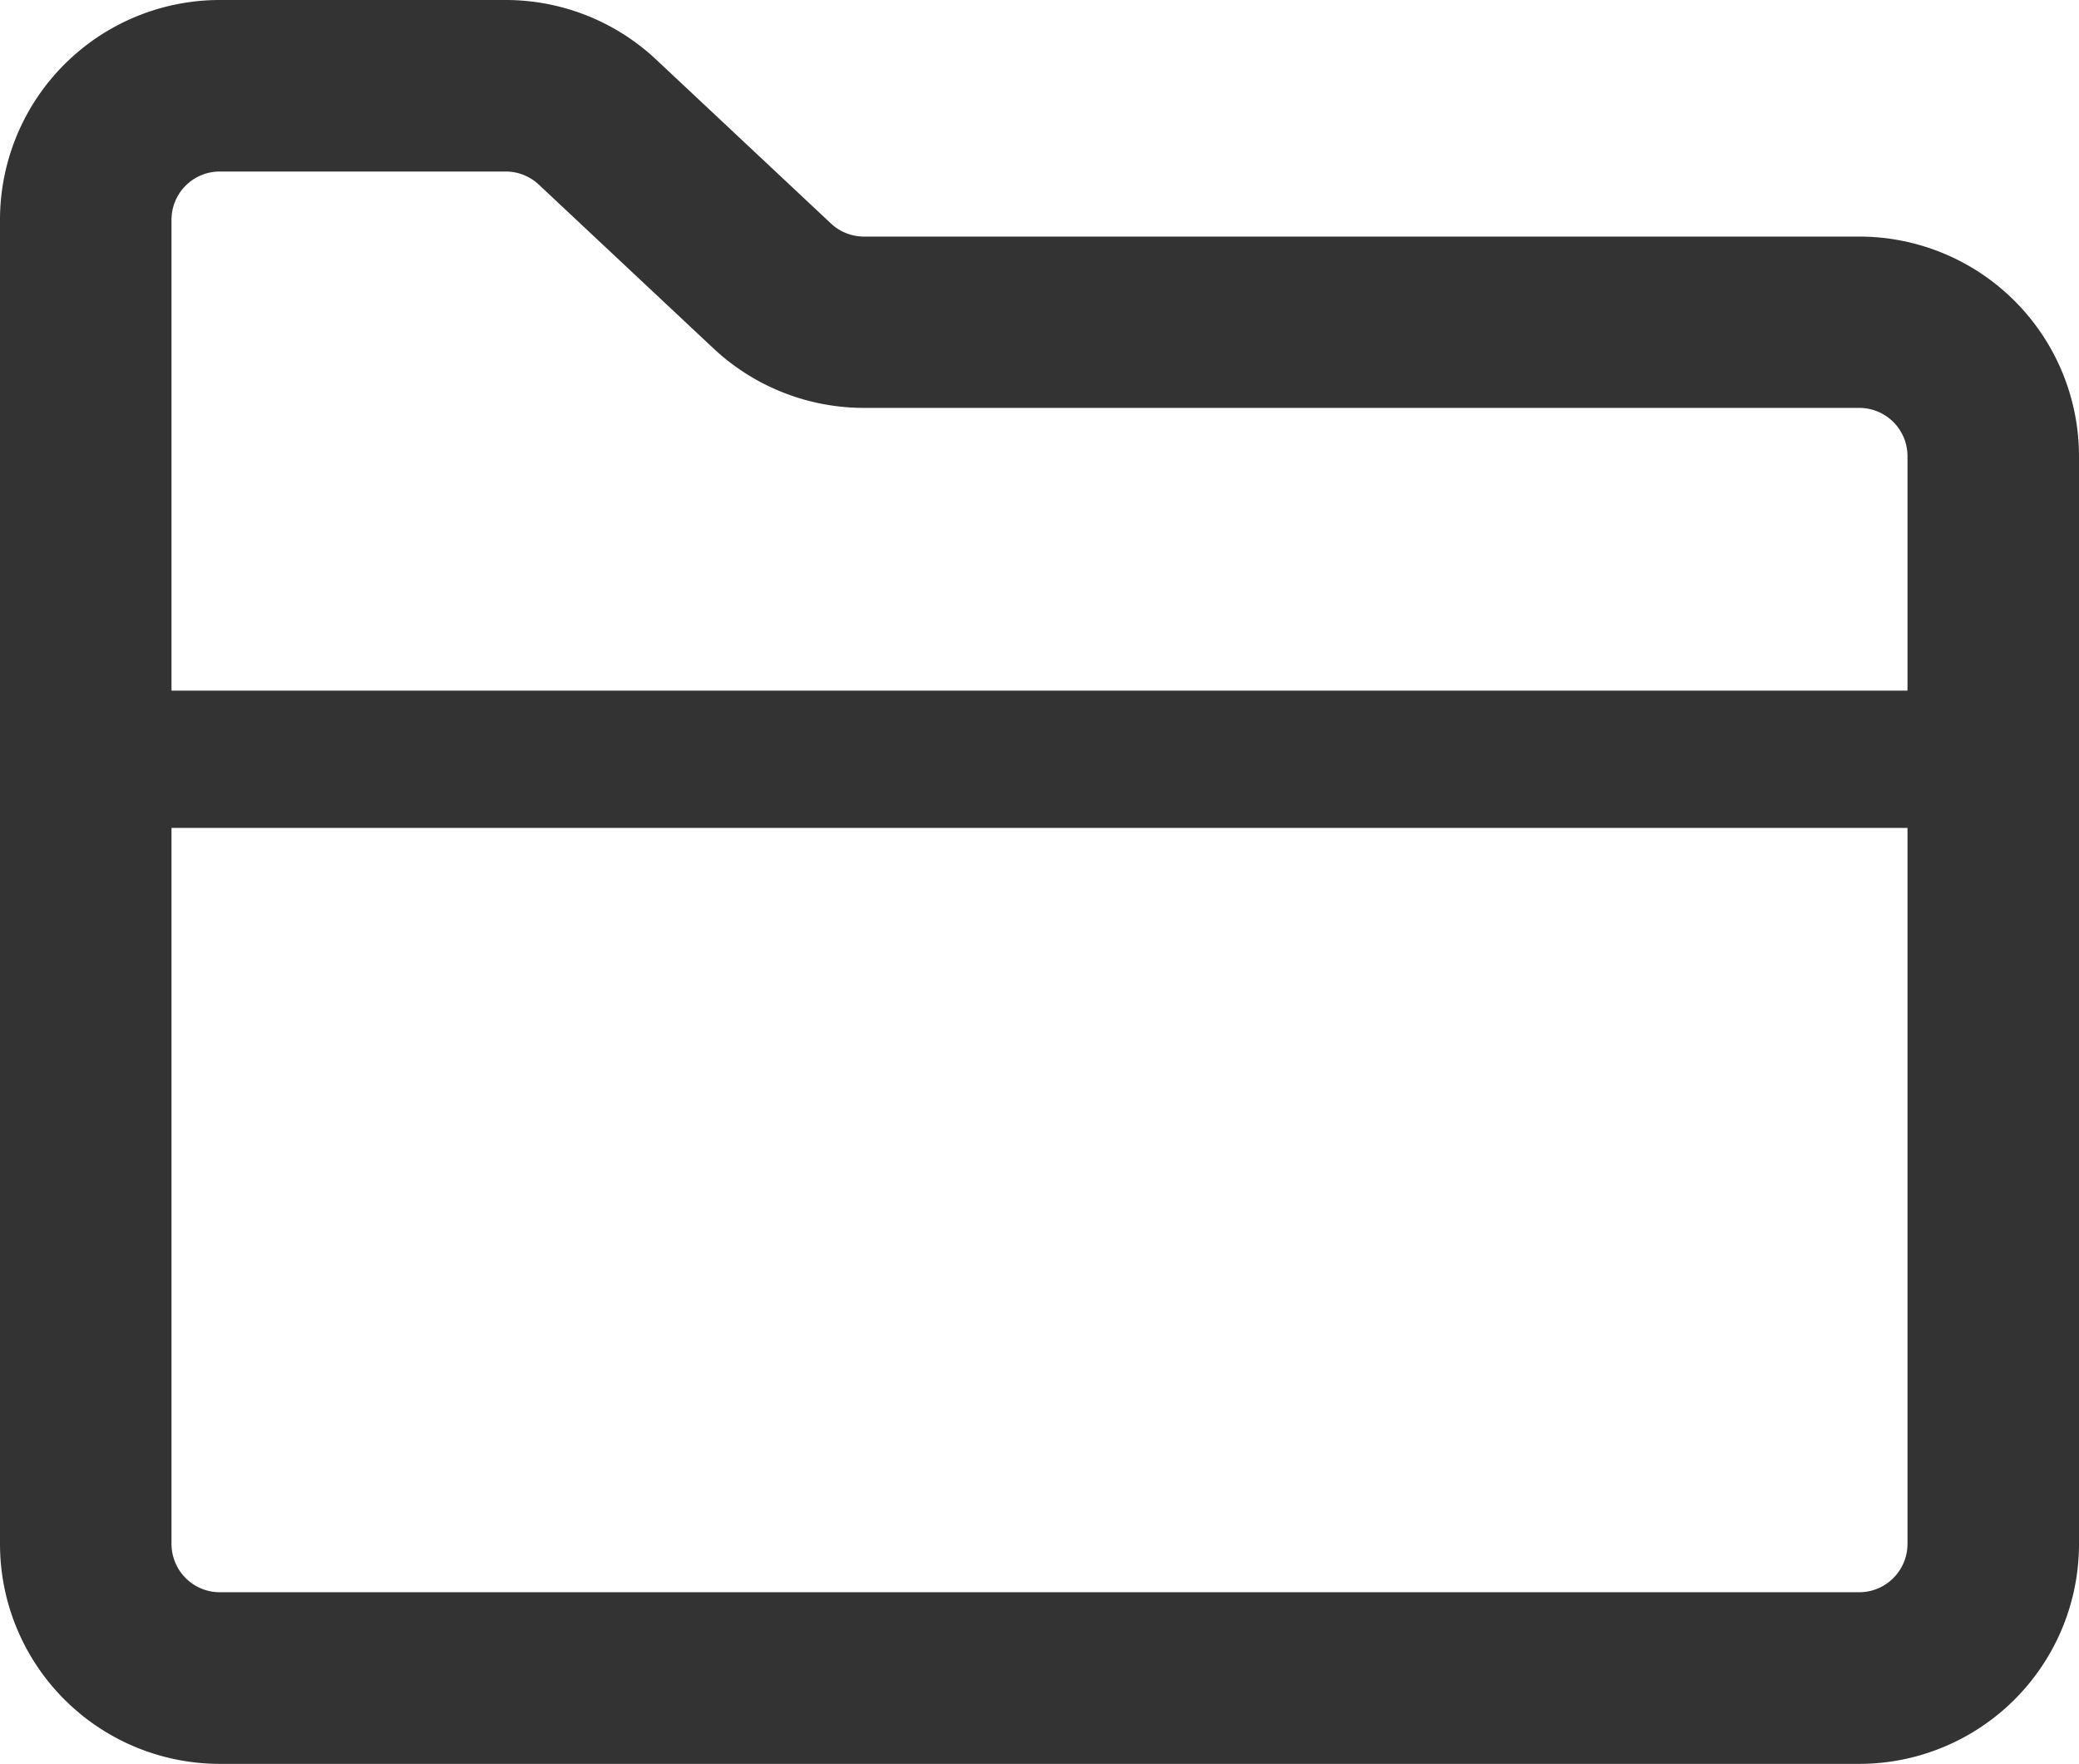 <svg xmlns="http://www.w3.org/2000/svg" width="20.038" height="16.999" viewBox="0 0 20.038 16.999">
  <g id="線画のフォルダアイコン_2" data-name="線画のフォルダアイコン 2" transform="translate(0 -38.821)">
    <path id="パス_45" data-name="パス 45" d="M19.417,41.721a2.117,2.117,0,0,0-1.5-.62H8.327a.466.466,0,0,1-.319-.127h0L6.323,39.394a2.119,2.119,0,0,0-1.449-.573H2.119A2.119,2.119,0,0,0,0,40.94V53.7A2.119,2.119,0,0,0,2.119,55.82h15.8A2.119,2.119,0,0,0,20.038,53.7V43.219A2.117,2.117,0,0,0,19.417,41.721ZM18.385,53.7a.466.466,0,0,1-.466.466H2.119a.466.466,0,0,1-.466-.466V46.8H18.385v6.9Zm0-8.223H1.653V40.94a.465.465,0,0,1,.466-.466H4.874a.466.466,0,0,1,.319.126l1.685,1.58h0a2.122,2.122,0,0,0,1.448.572h9.593a.465.465,0,0,1,.466.465v2.26Z" transform="translate(0)" fill="#333"/>
  </g>
</svg>
